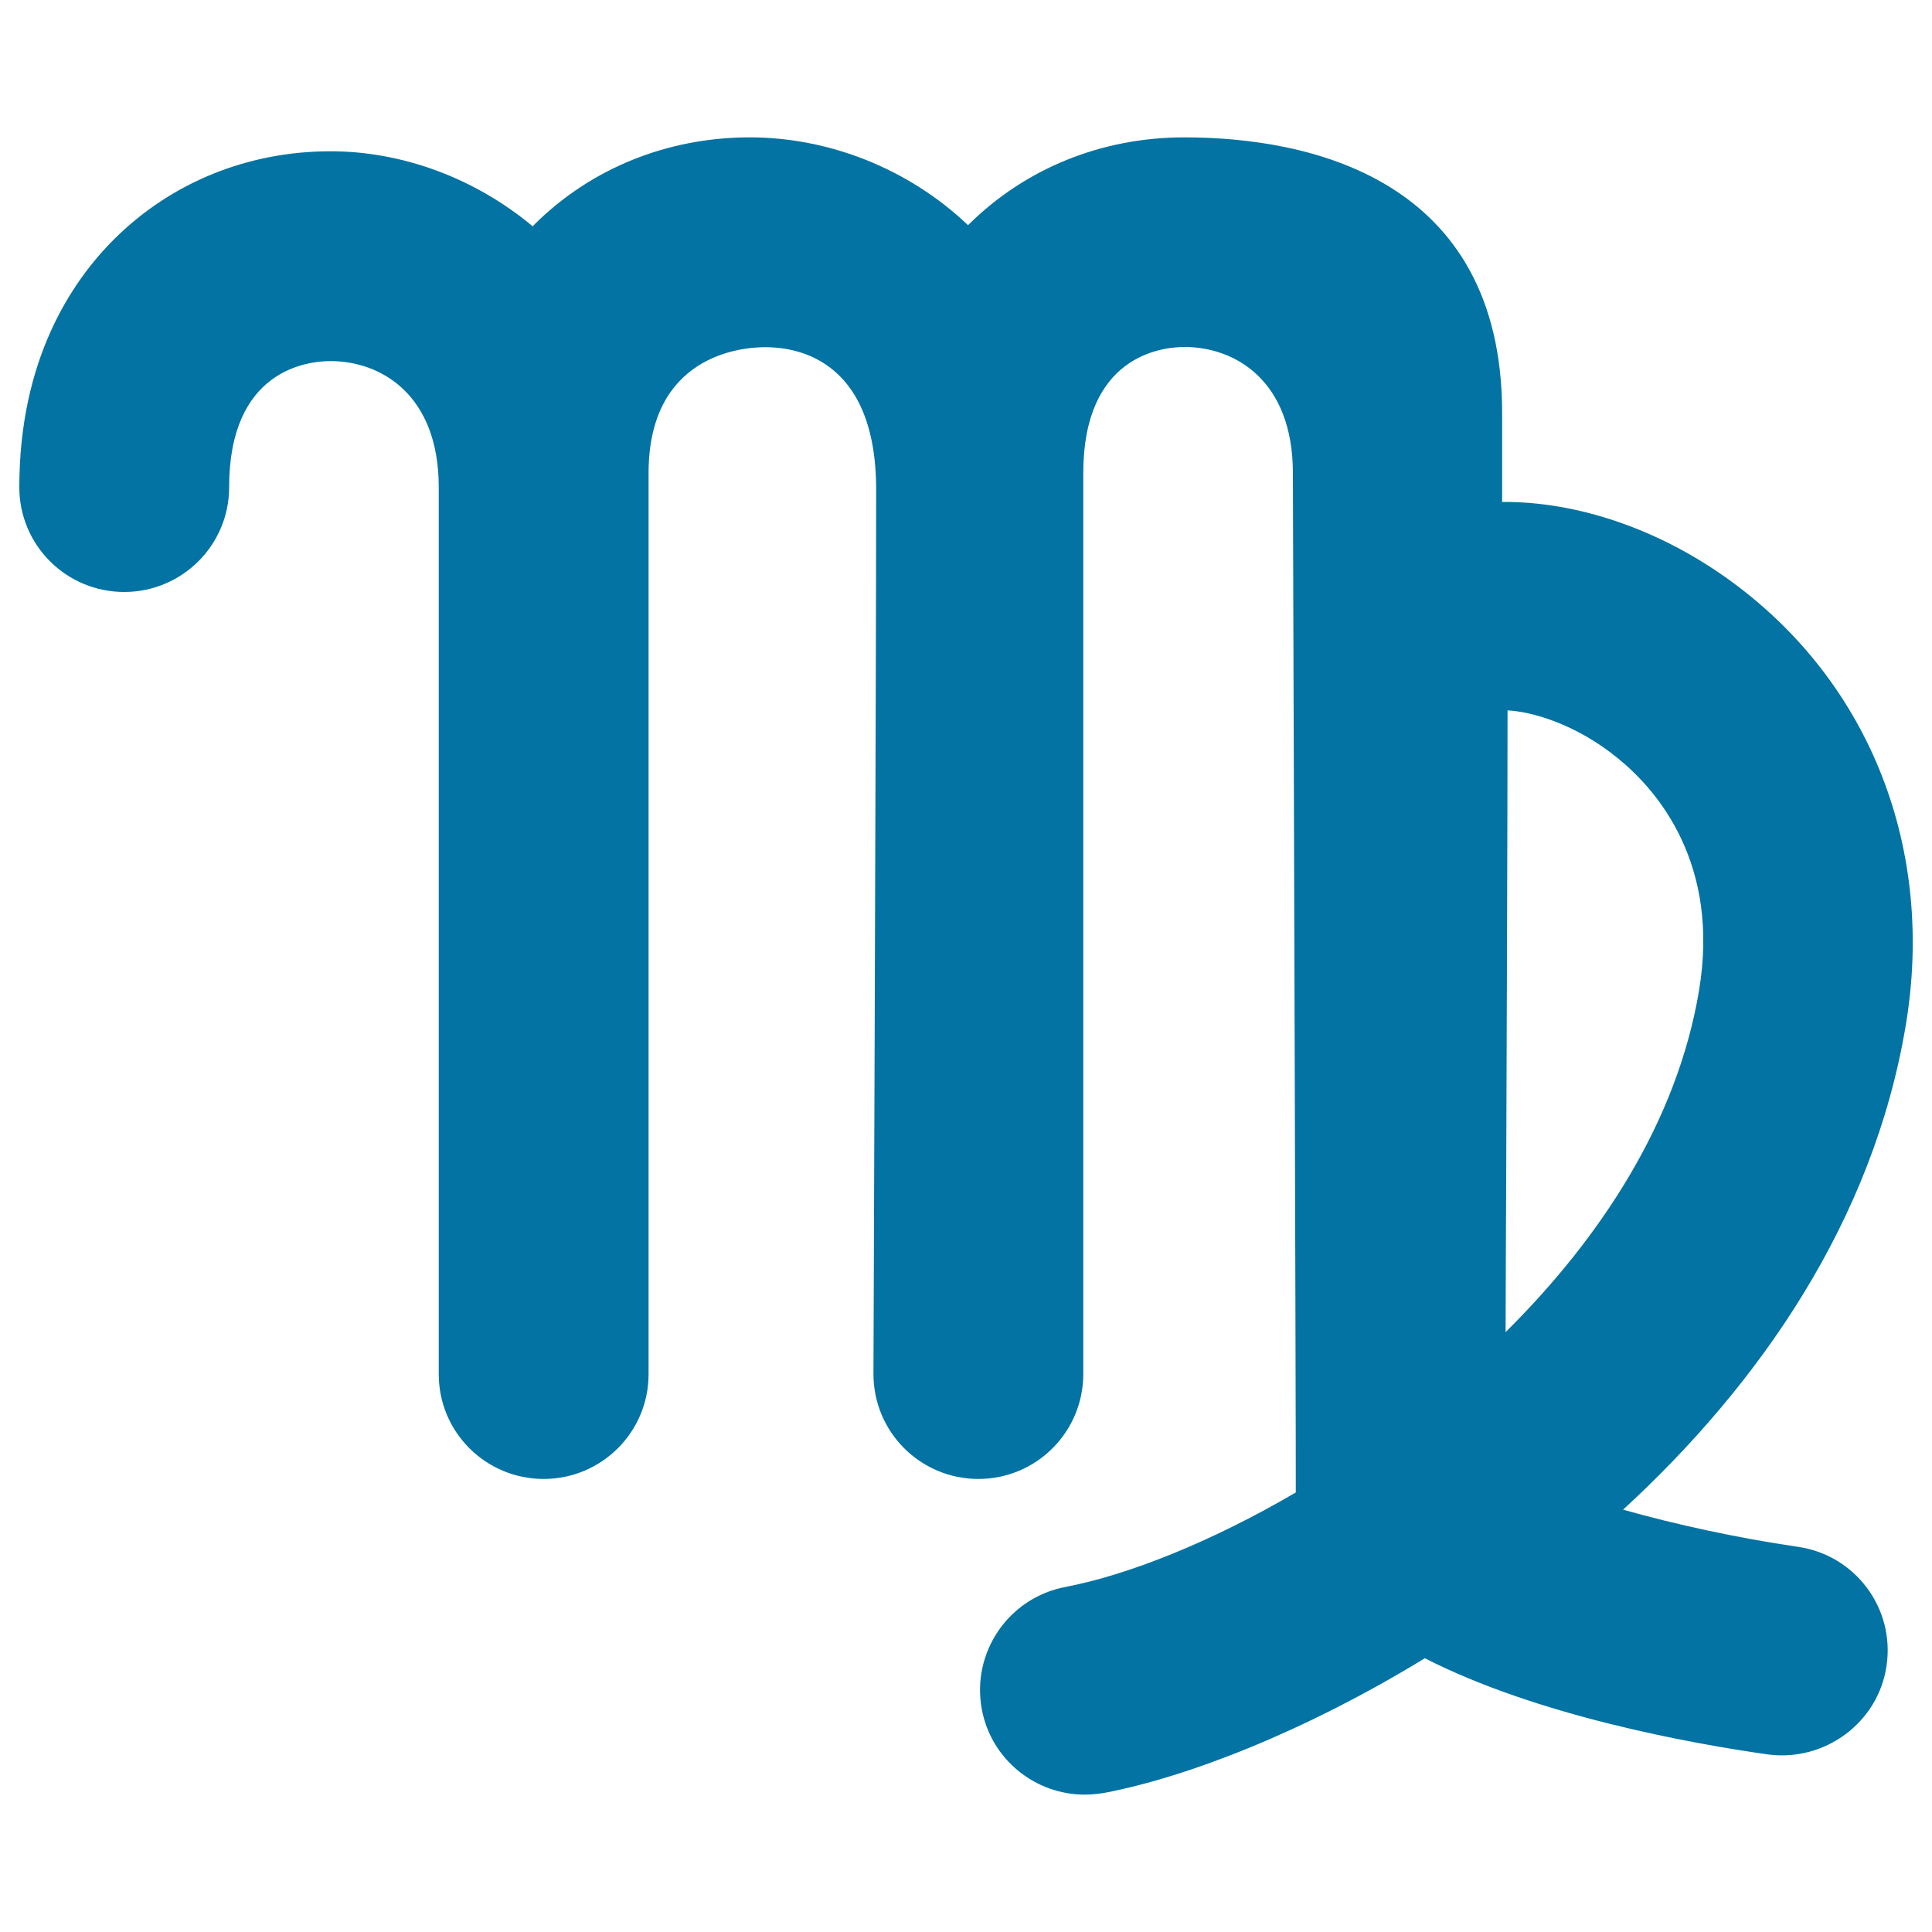 <svg xmlns="http://www.w3.org/2000/svg" viewBox="0 0 1000 1000" style="fill:#0273a2">
<title>Virgo Astrological Symbol Sign SVG icon</title>
<g><path d="M986.4,530.8c15.3-91.2-18.3-177-89.8-229.5c-37.5-27.6-80.6-41.8-119.1-41.5v-46c0-122.1-100.8-142.7-164.5-142.7c-42.7,0-82.3,16-111.8,45.3c-0.1,0.1-0.1,0.1-0.1,0.2c-31.3-29.8-72.7-45.5-113-45.5c-42.6,0-82.3,16-111.7,45.3c-0.3,0.2-0.4,0.6-0.6,0.8C245.6,92,208,78.3,171.1,78.3c-42.6,0-82.3,16-111.8,45.3C36.8,145.9,10,186.4,10,252.2c0,30,24.3,54.2,54.3,54.2c30,0,54.3-24.3,54.3-54.2c0-60.6,40.2-65.3,52.5-65.3c25.8,0,56,17.1,56,65.3v459.1c0,30,24.3,54.2,54.3,54.2s54.3-24.3,54.3-54.2V244.9c0-60.6,47.3-65.2,60.3-65.2c13,0,57.5,3.5,57.5,73.8c0,87.9-1.4,457.7-1.4,457.7c0,30,24.3,54.3,54.3,54.3c30,0,54.3-24.3,54.3-54.3V244.9c0-60.6,40.2-65.3,52.5-65.3c25.8,0,56,17.1,56,65.3c0,0,1.6,495.3,1.5,527.6c-44.1,25.8-86.9,42.7-119.2,48.9c-29.5,5.6-48.8,33.9-43.3,63.4c4.9,26,27.7,44.1,53.3,44.1c3.3,0,6.8-0.4,10.1-0.9c43.5-8.3,104.2-32,165.9-69.7c58.1,29.7,137.4,44.1,177.6,49.8c29.3,3.9,57.2-16.4,61.4-46.1c4.3-29.7-16.3-57.2-46.1-61.4c-30.9-4.5-63-11.5-90.3-19.2C910.8,716.4,969.5,631.9,986.4,530.8z M779.3,689.5c0.1-23.9,0.1-50.4,0.3-78.1c0.3-87.8,0.7-185.9,0.7-243.7c12.1,0.6,35.1,6.7,57.5,25.1c20.3,16.6,52.6,54.4,41.6,120C868.1,580.3,828.7,640.5,779.3,689.5z"/></g>
</svg>